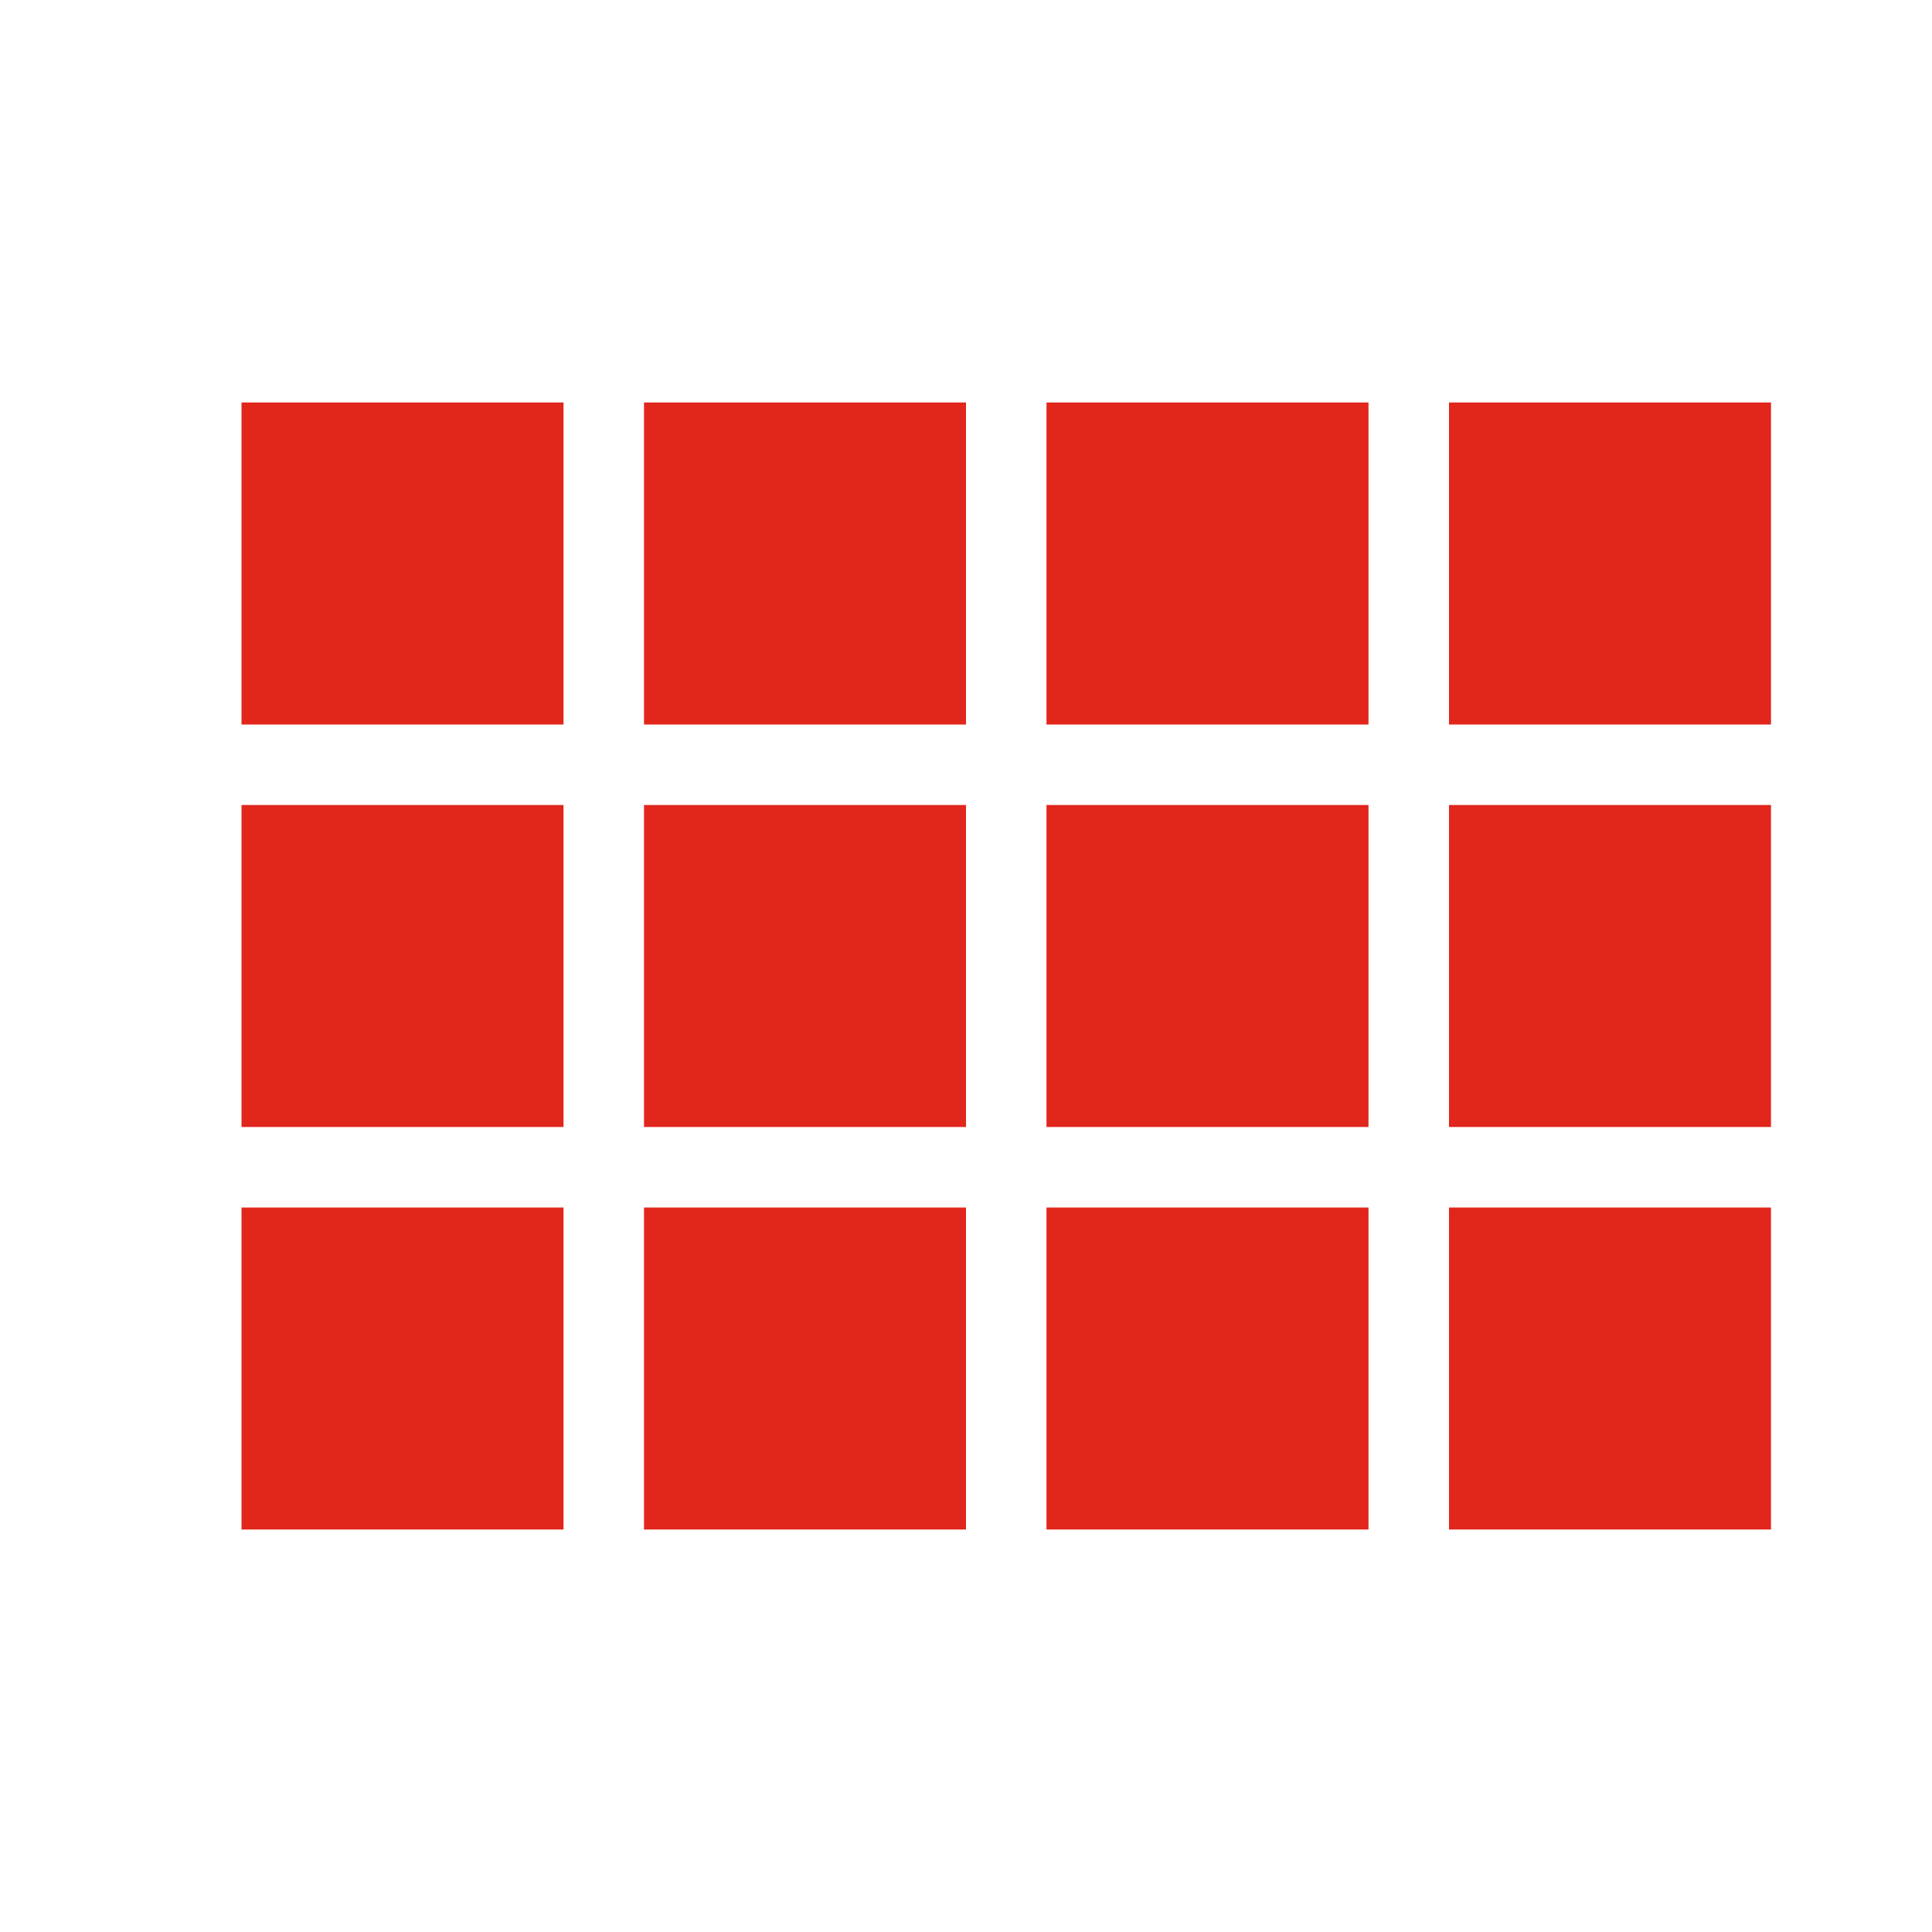 <svg xmlns="http://www.w3.org/2000/svg" width="24" height="24" viewBox="0 0 24 24"><path d="M0,0H24V24H0Z" fill="none"/><path d="M3,9H7V5H3Zm0,5H7V10H3Zm5,0h4V10H8Zm5,0h4V10H13ZM8,9h4V5H8Zm5-4V9h4V5Zm5,9h4V10H18ZM3,19H7V15H3Zm5,0h4V15H8Zm5,0h4V15H13Zm5,0h4V15H18ZM18,5V9h4V5Z" fill="#e1261c"/></svg>